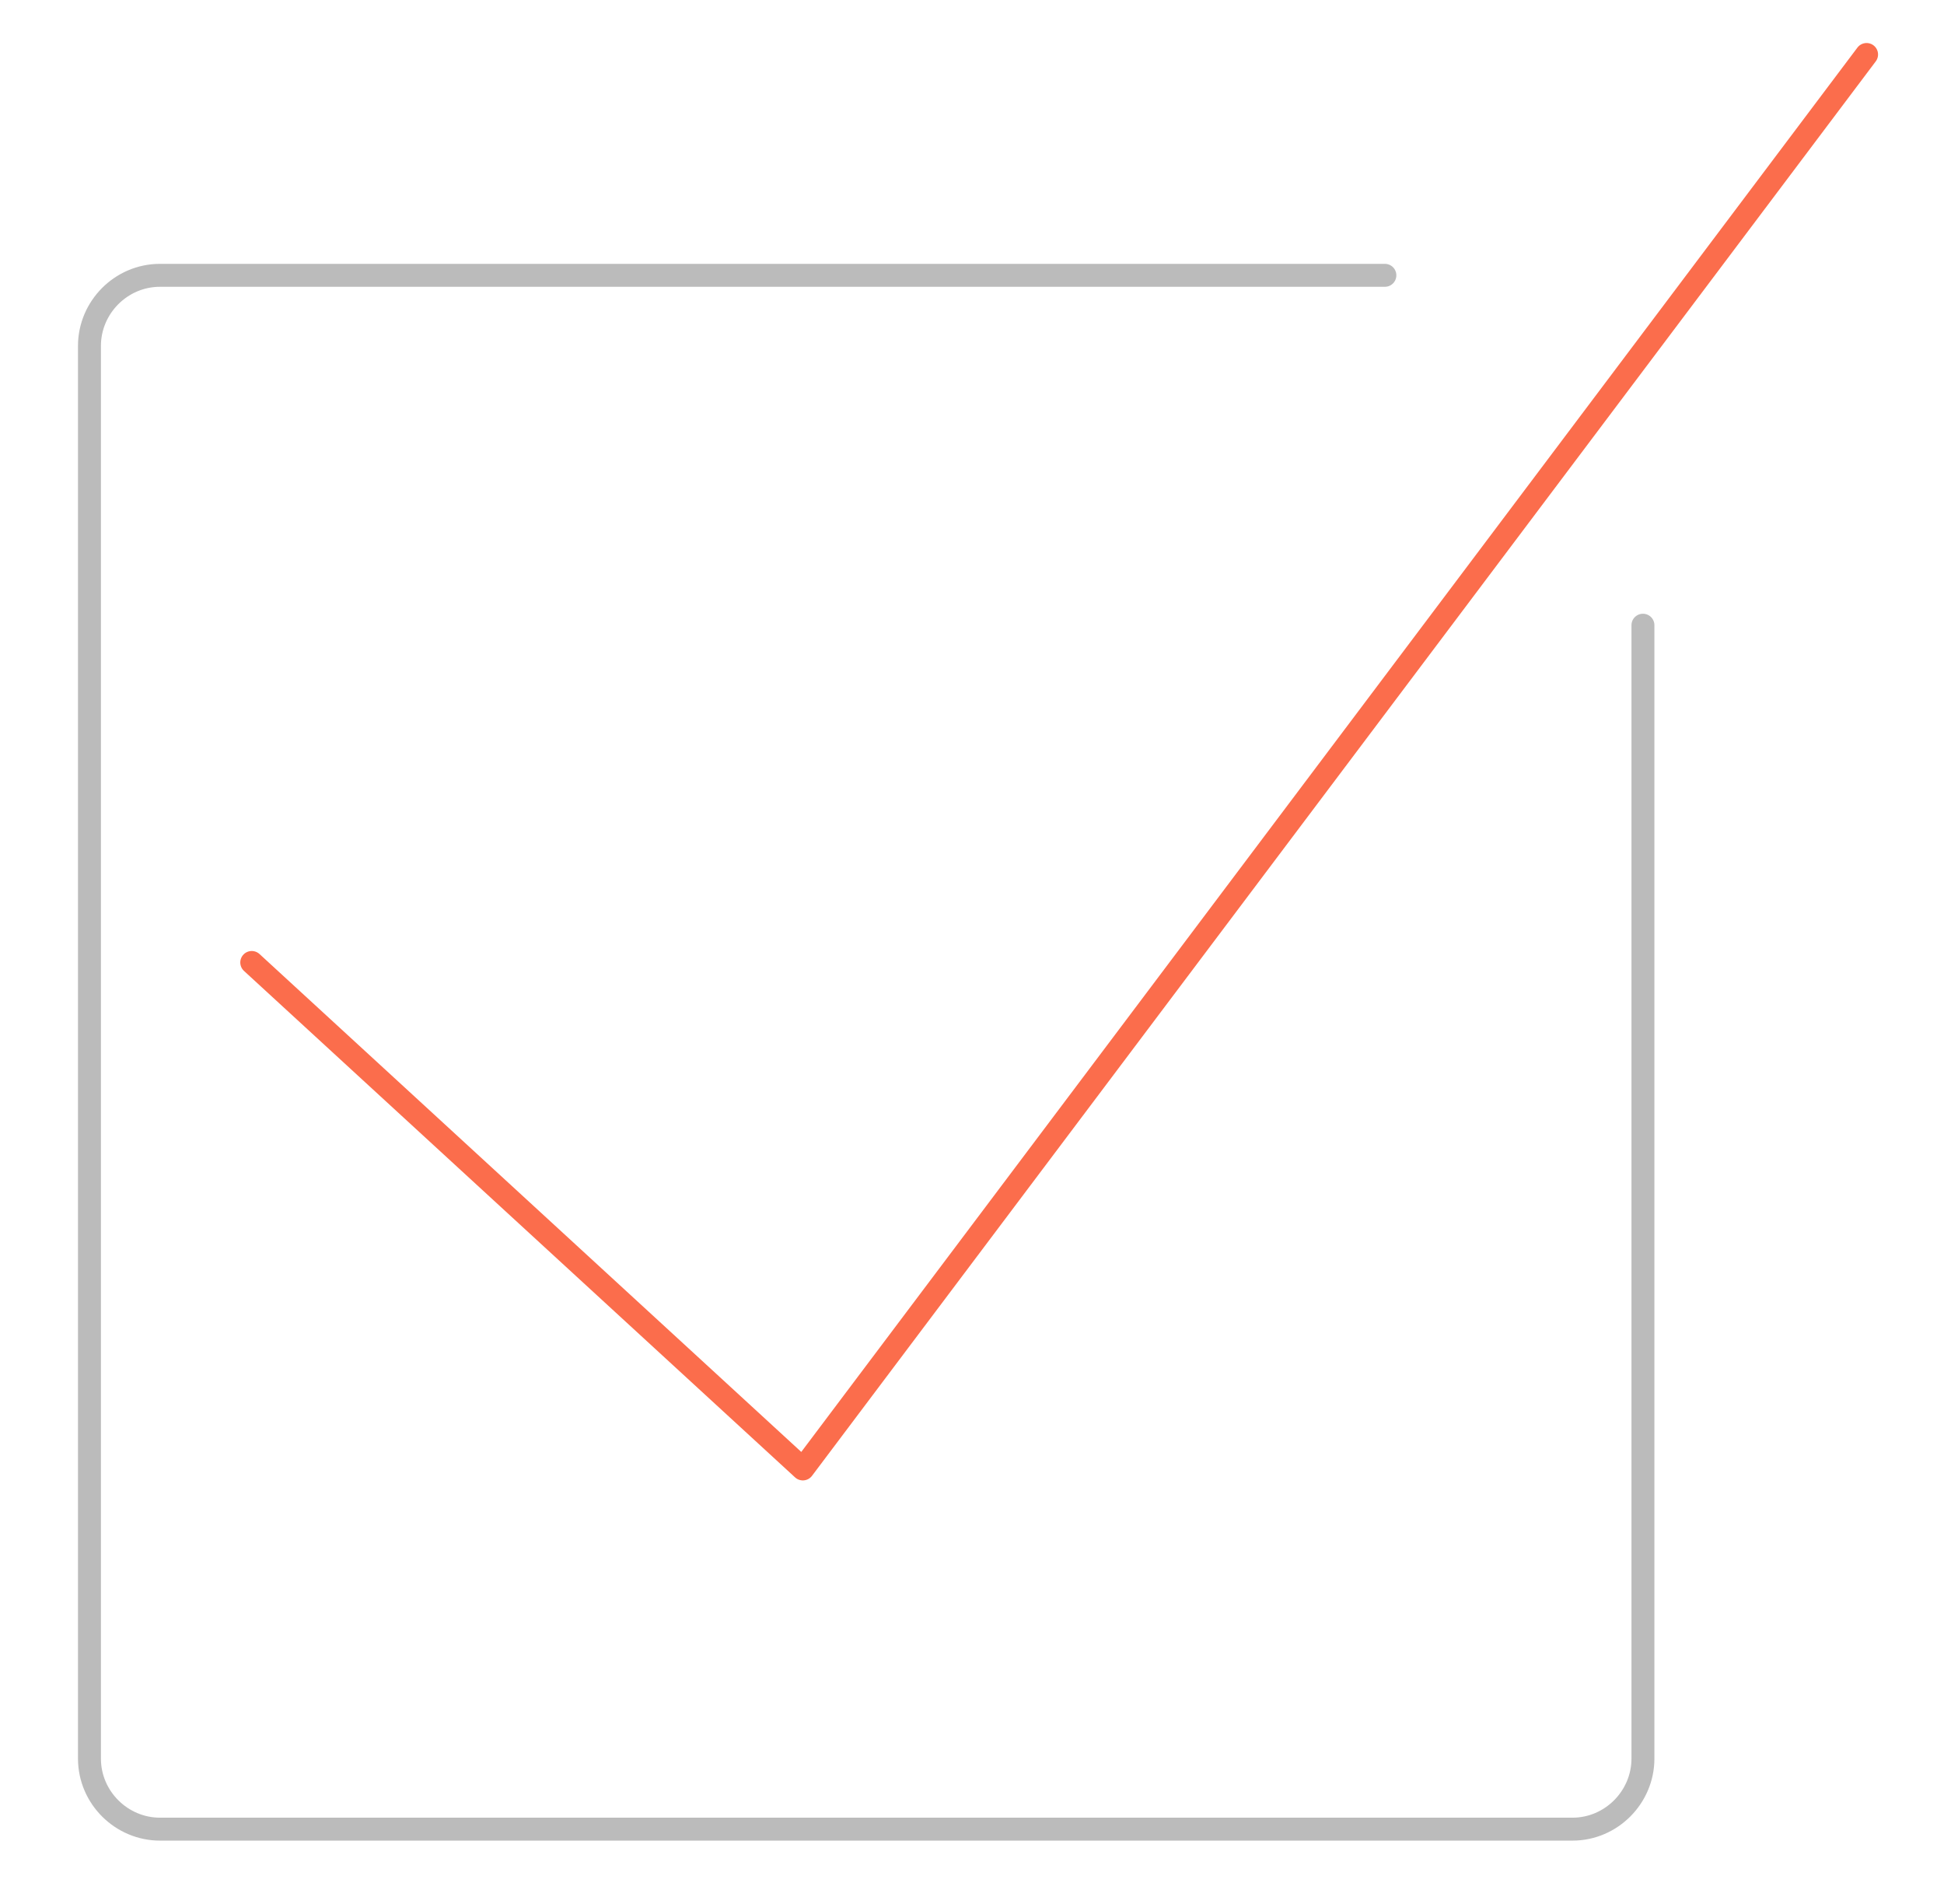 <?xml version="1.0" encoding="utf-8"?>
<!-- Generator: Adobe Illustrator 22.1.0, SVG Export Plug-In . SVG Version: 6.00 Build 0)  -->
<svg version="1.1" id="图层_1" xmlns="http://www.w3.org/2000/svg" xmlns:xlink="http://www.w3.org/1999/xlink" x="0px" y="0px"
	 viewBox="0 0 339 332" style="enable-background:new 0 0 339 332;" xml:space="preserve">
<style type="text/css">
	.st0{fill:none;stroke:#BBBBBB;stroke-width:4;stroke-linecap:round;stroke-linejoin:round;stroke-miterlimit:10;}
	.st1{fill:none;stroke:#FB6D4C;stroke-width:4;stroke-linecap:round;stroke-linejoin:round;stroke-miterlimit:10;}
</style>
<path class="st0" d="M286.5,109v197.6c0,6.7-5.5,12.3-12.3,12.3H27.9c-6.7,0-12.3-5.5-12.3-12.3V60.3c0-6.7,5.5-12.3,12.3-12.3
	h213.6"/>
<polyline class="st1" points="43.9,167.8 140,256.1 325.5,9.5 "/>
</svg>
